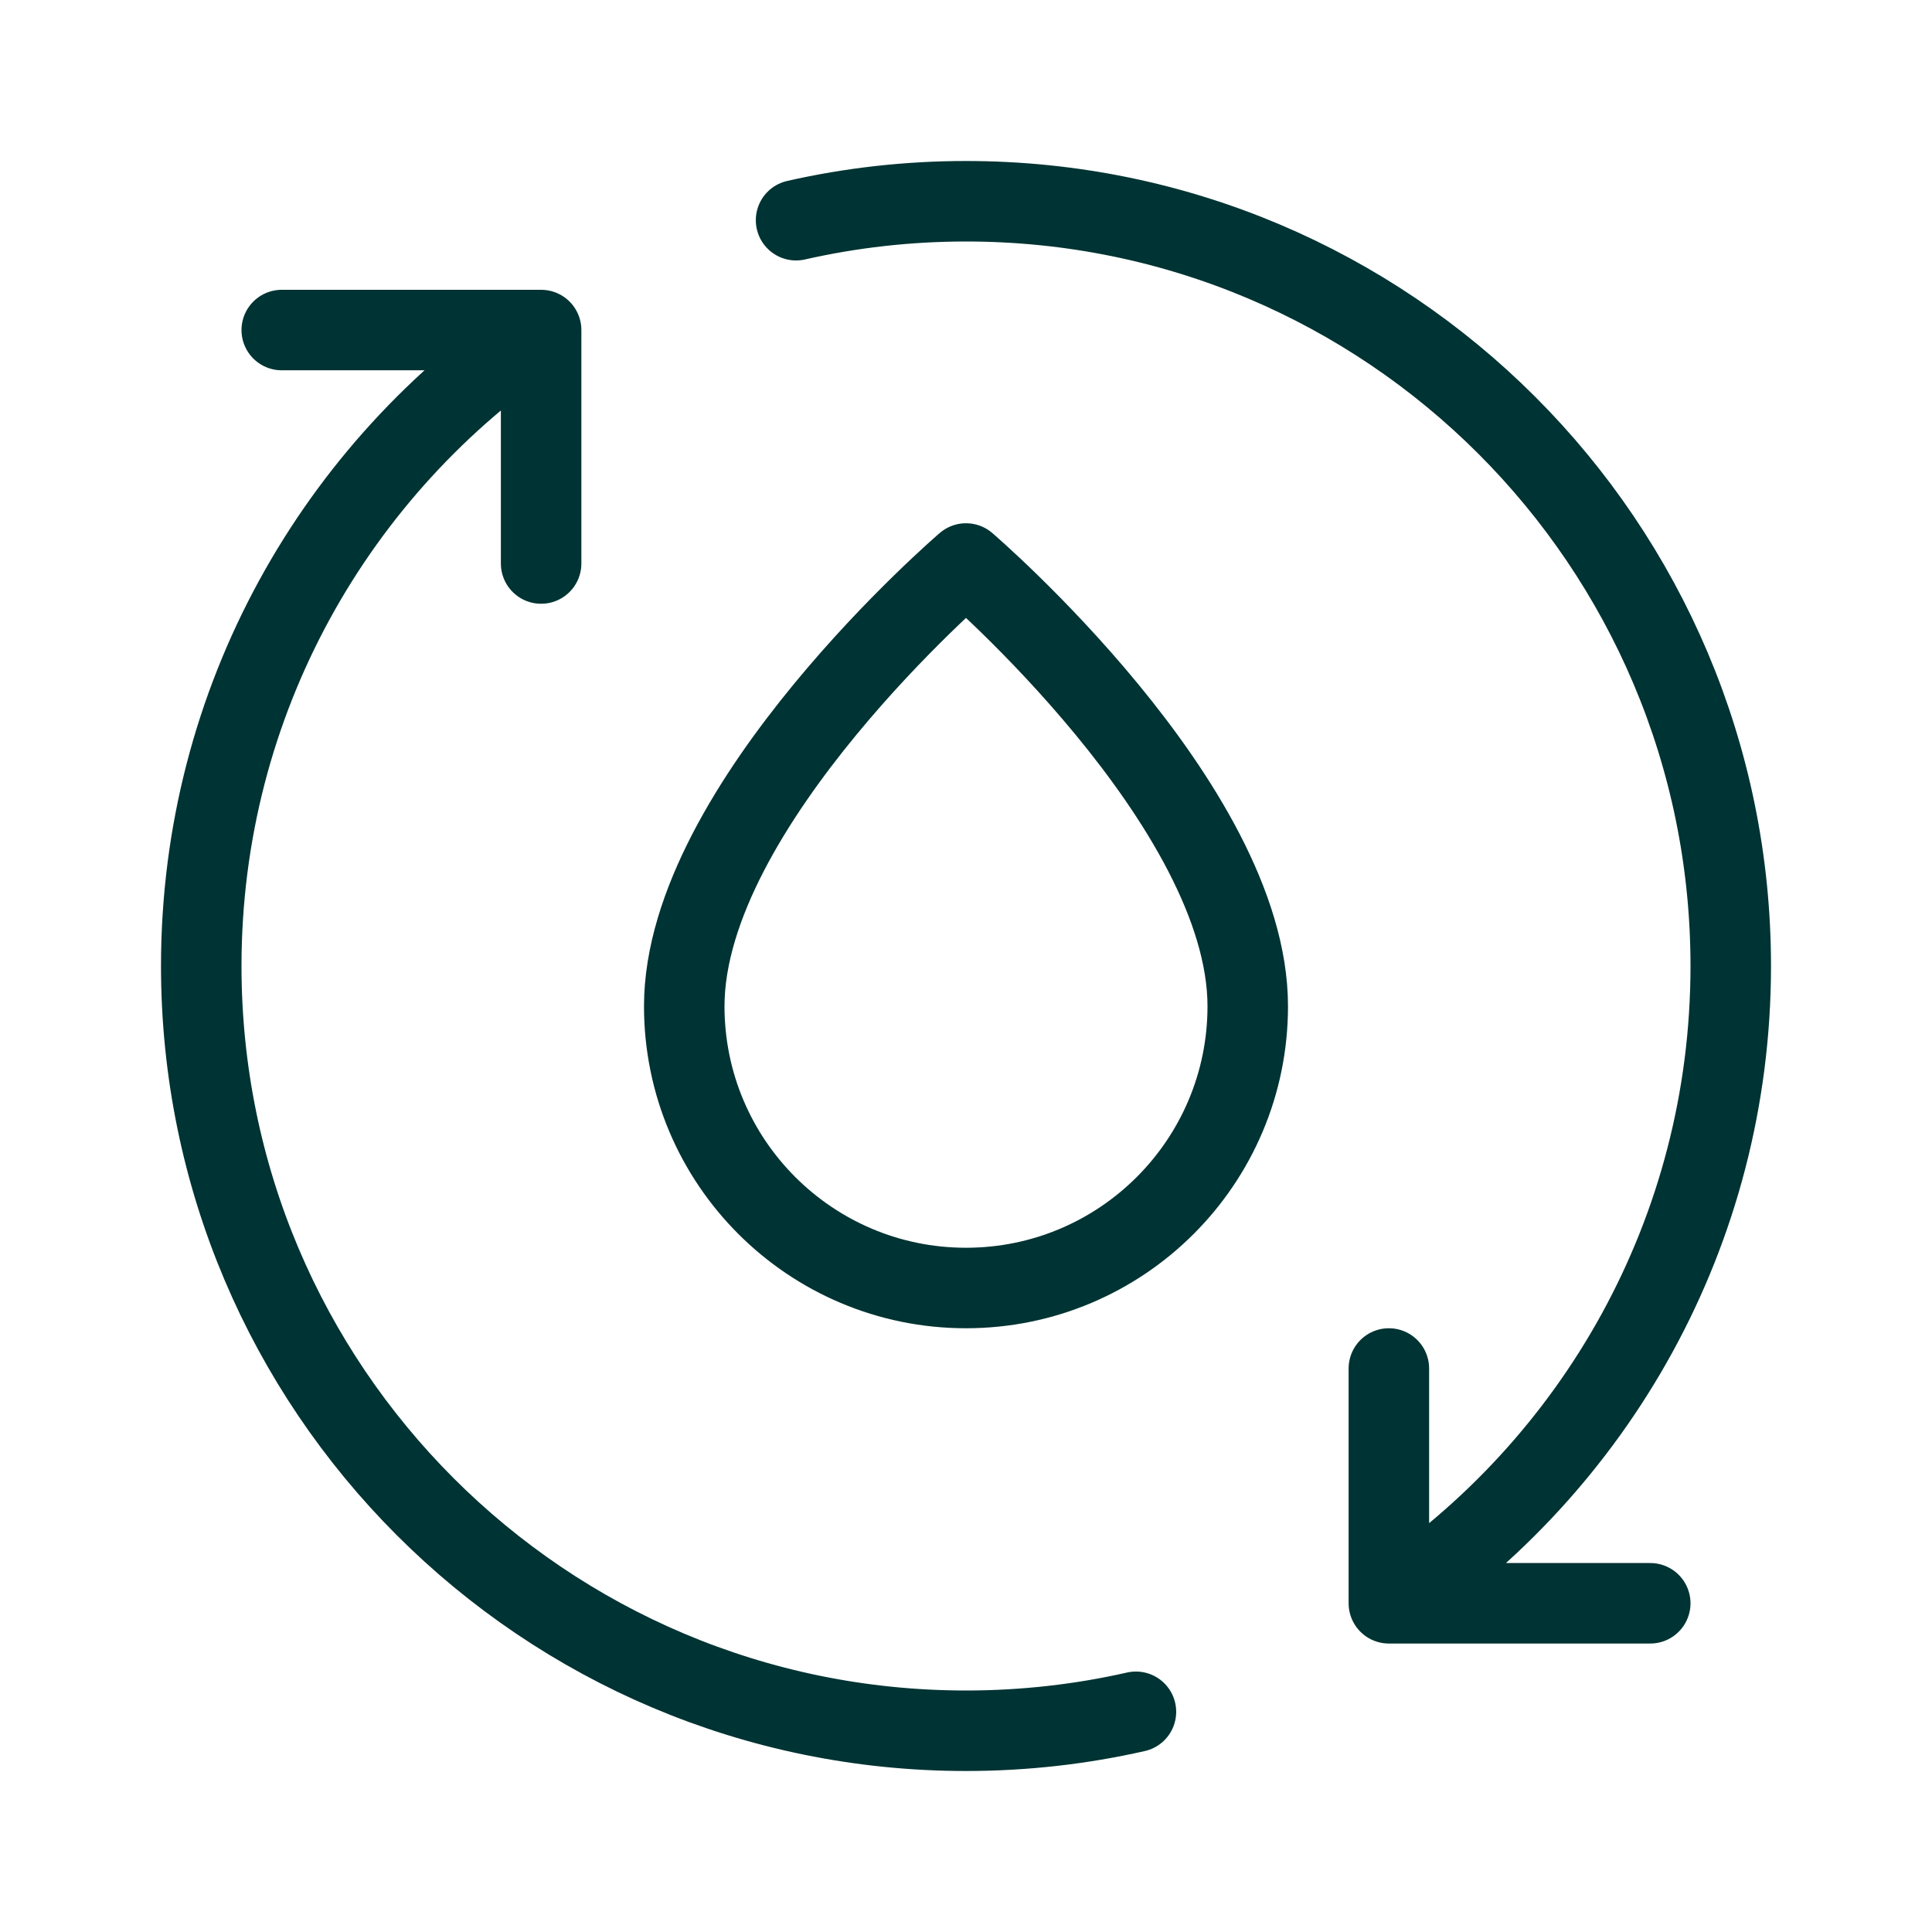 <?xml version="1.0" encoding="UTF-8"?>
<svg xmlns="http://www.w3.org/2000/svg" width="48" height="48" viewBox="0 0 48 48" fill="none">
  <path d="M34.506 39.833C39.626 36.429 43 30.609 43 24C43 13.507 34.493 5 24 5C22.549 5 21.136 5.163 19.778 5.471M34.506 39.833V34M34.506 39.833H41M13.444 8.2C8.352 11.608 5 17.413 5 24C5 34.493 13.507 43 24 43C25.451 43 26.864 42.837 28.222 42.529M13.444 8.2V14M13.444 8.2H7" stroke="#003333" stroke-width="2" stroke-linecap="round" stroke-linejoin="round"></path>
  <path d="M24 32C27.866 32 31 28.866 31 25C31 20 24 14 24 14C24 14 17 20 17 25C17 28.866 20.134 32 24 32Z" stroke="#003333" stroke-width="2" stroke-linecap="round" stroke-linejoin="round"></path>
</svg>
